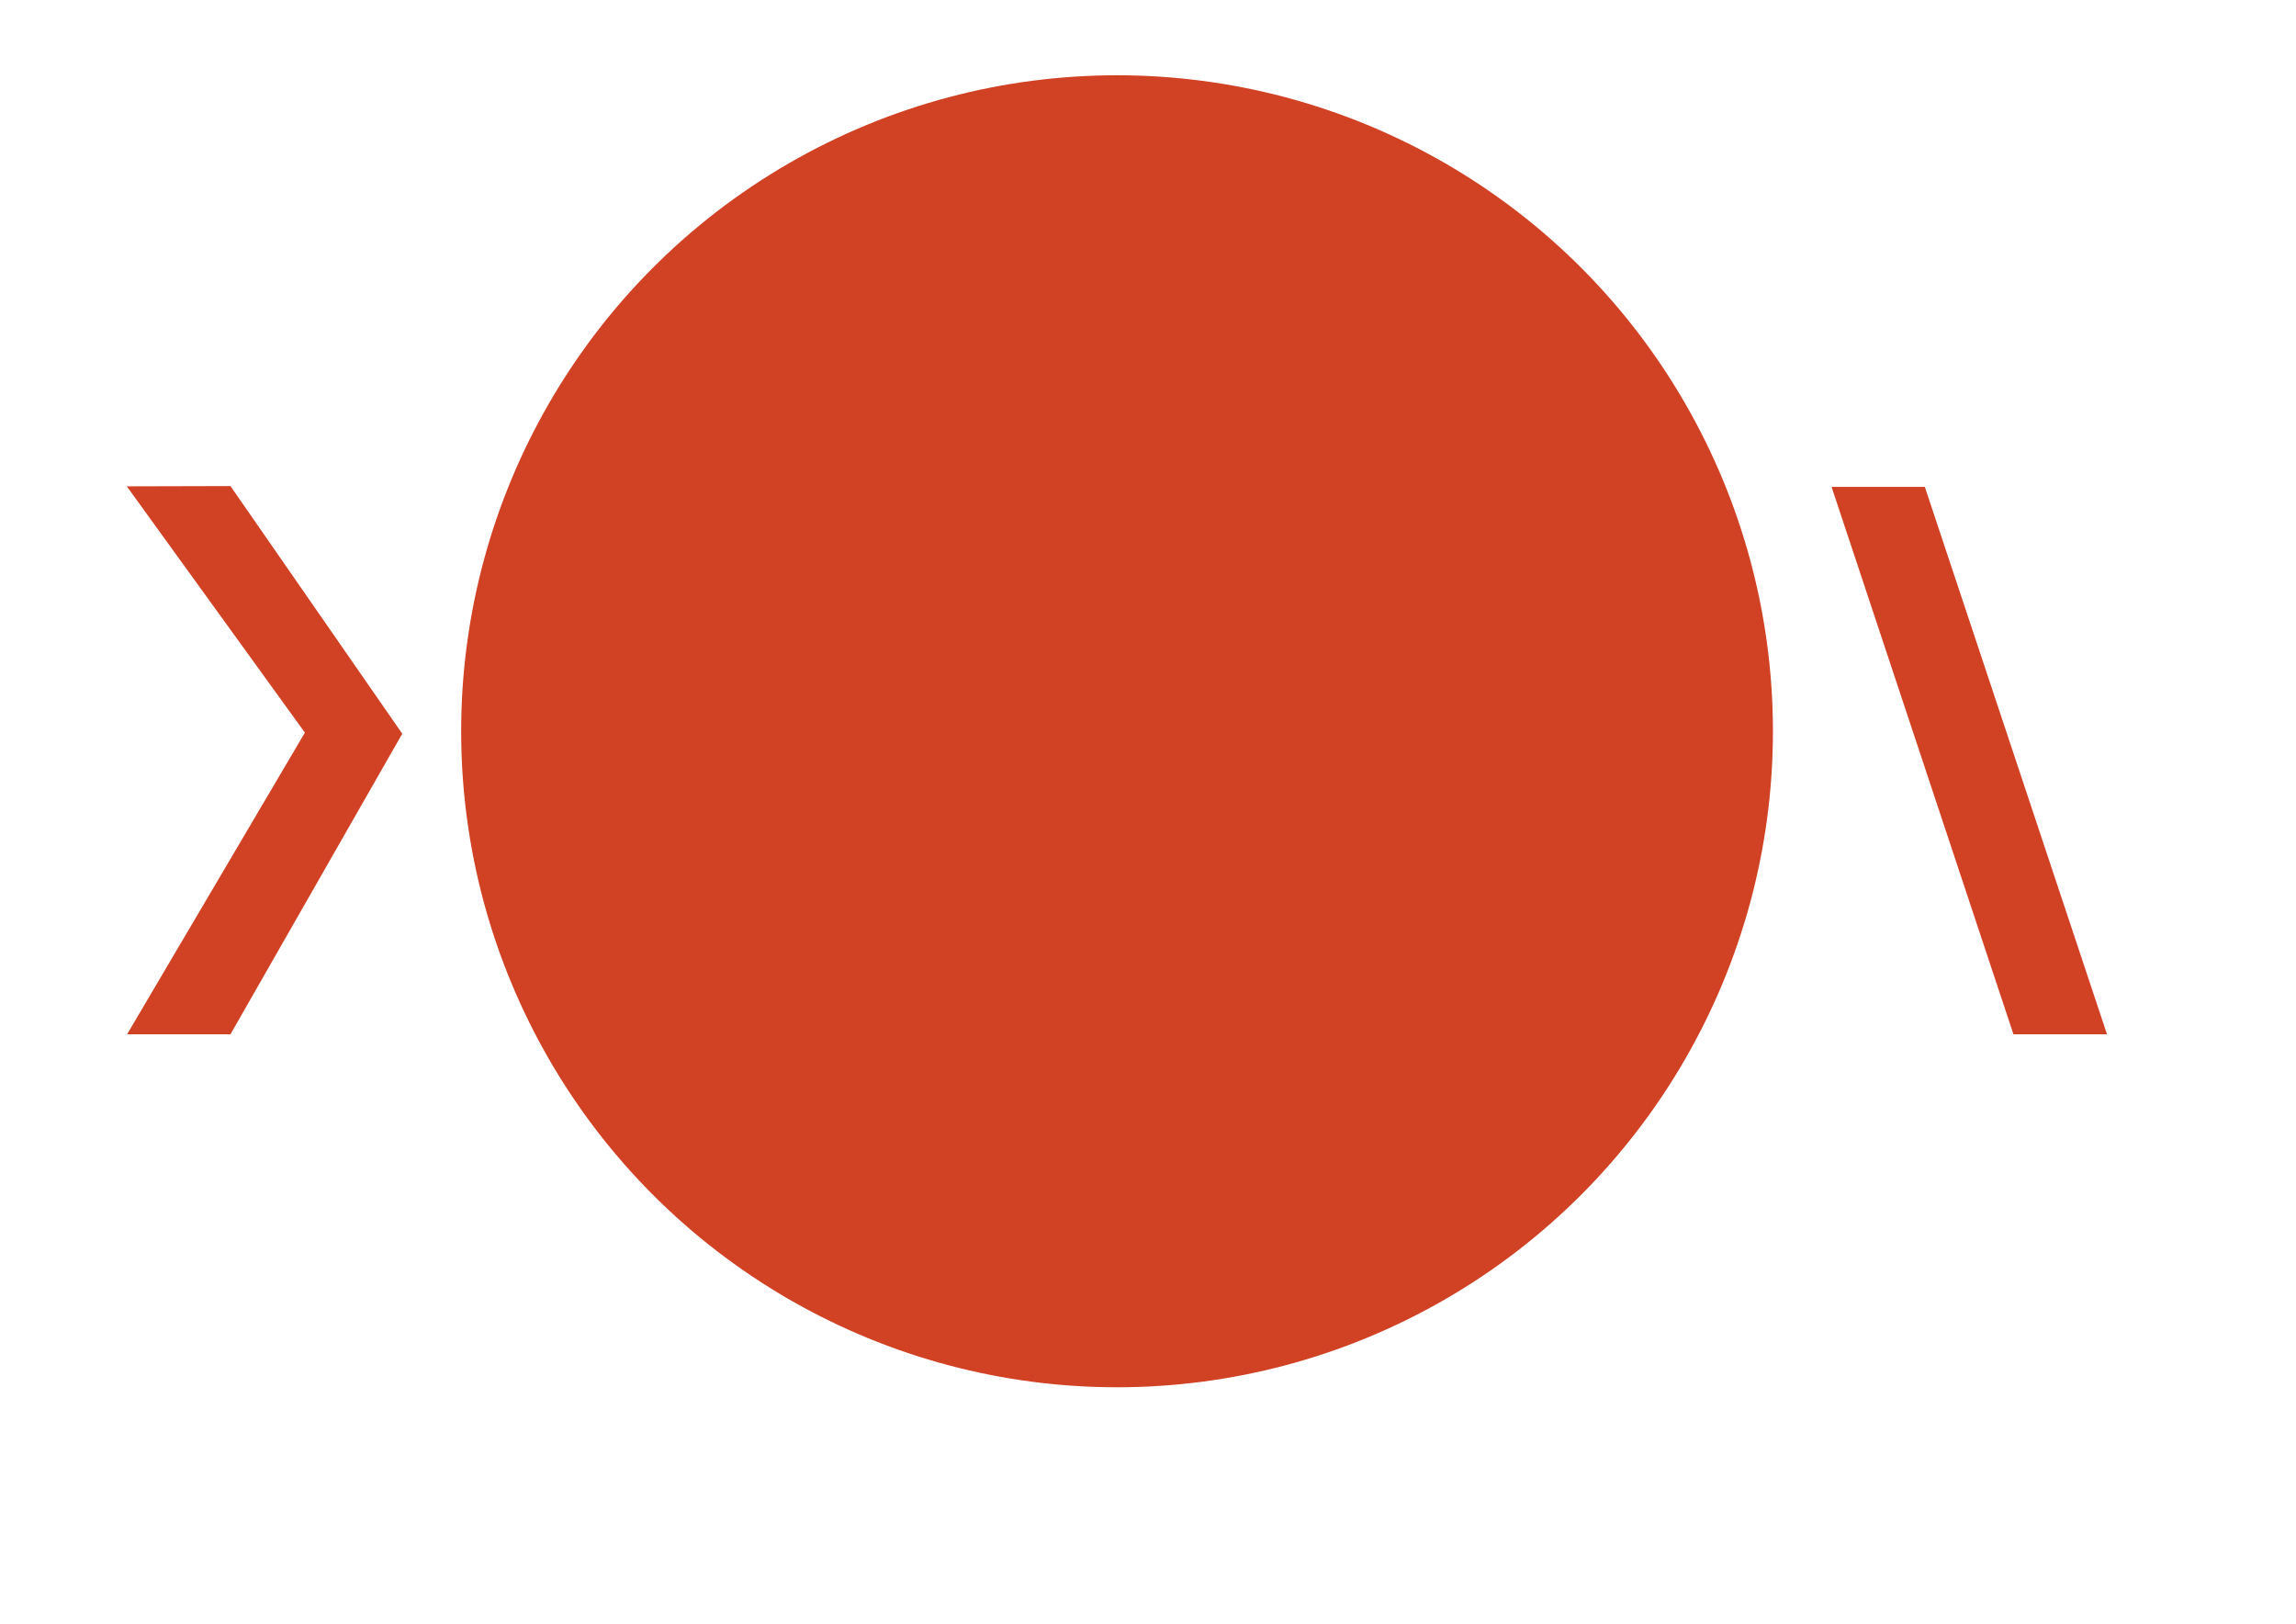 
<svg  class="header__svg" viewBox="0 0 841.9 595.3" fill="none" xmlns="http://www.w3.org/2000/svg">
            <circle fill="#D14124" cx="409.6" cy="268.1" r="240.5"/>
            <path fill="#D14124" d="M671.6,178.5h34.2l66.8,200.7h-34.3L671.6,178.5"/>
            <path fill="#D14124" d="M147.5,269l-63,110.2H46.6l65.2-110.6l-65.3-90.3l38-0.1"/>
</svg>